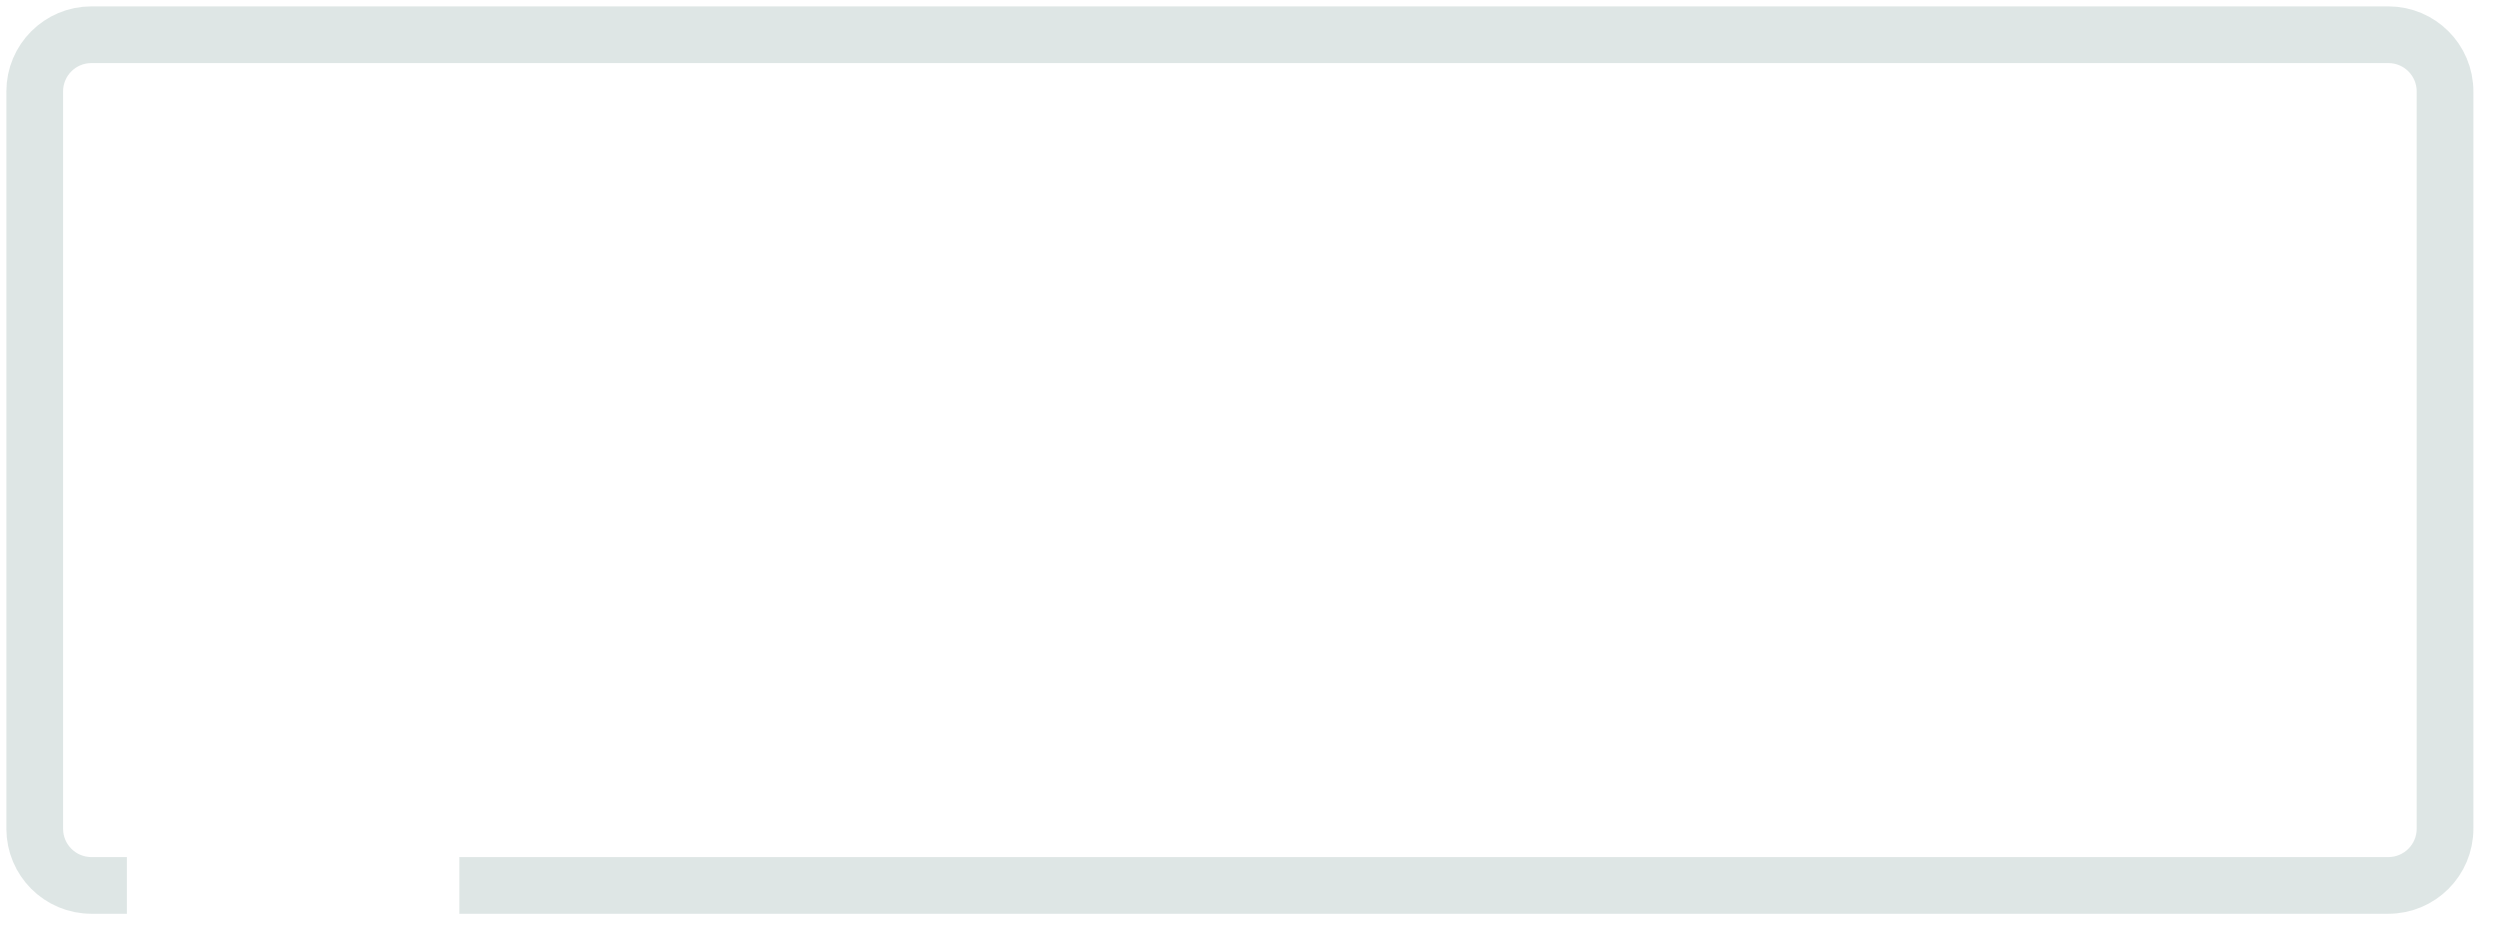 <svg width="72" height="27" viewBox="0 0 72 27" fill="none" xmlns="http://www.w3.org/2000/svg">
<path d="M3.654 25.5H2.633C1.731 25.5 1 24.769 1 23.867V2.633C1 1.731 1.731 1 2.633 1H68.784C69.686 1 70.417 1.731 70.417 2.633V23.867C70.417 24.769 69.686 25.5 68.784 25.5H13.229" stroke="#BECECD" stroke-opacity="0.5" stroke-width="1.633"/>
</svg>
